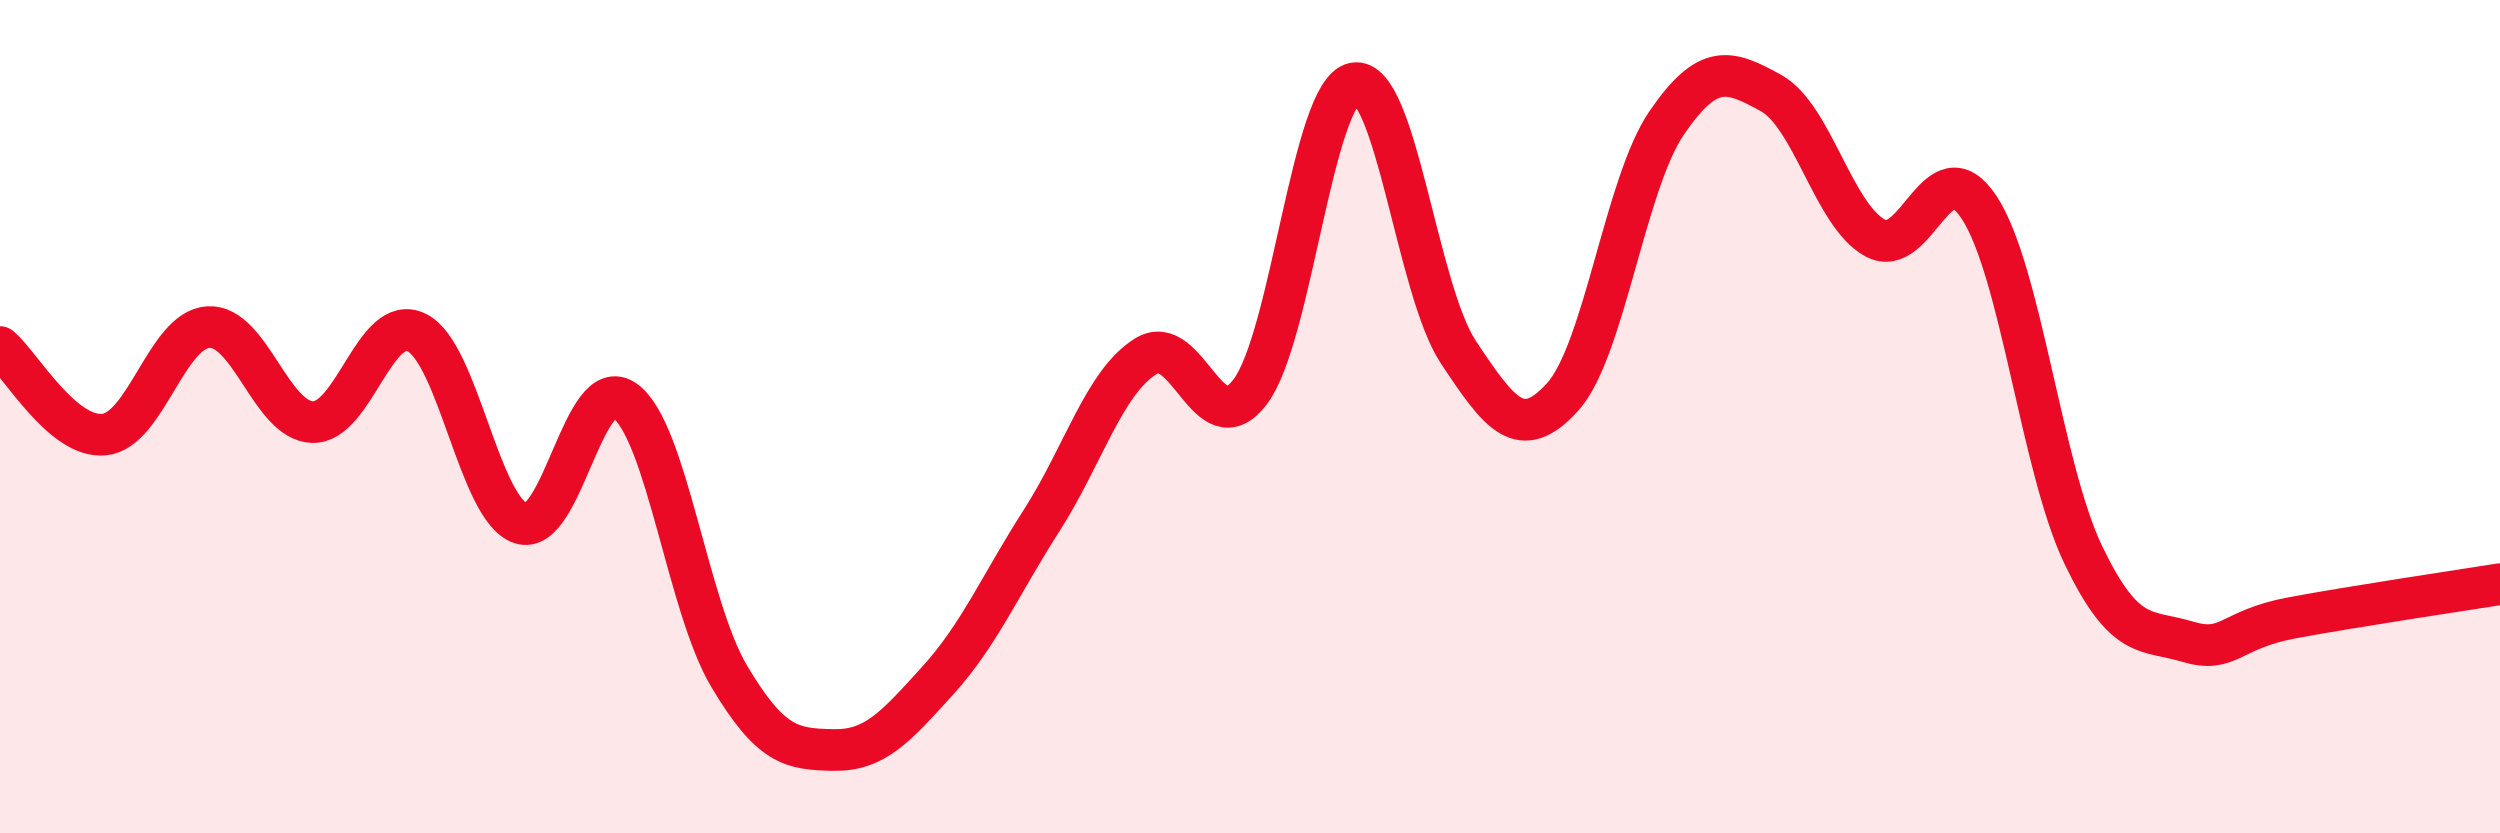 
    <svg width="60" height="20" viewBox="0 0 60 20" xmlns="http://www.w3.org/2000/svg">
      <path
        d="M 0,8.33 C 0.5,8.75 1.5,10.53 2.5,10.43 C 3.5,10.33 4,7.91 5,7.85 C 6,7.79 6.5,10.1 7.5,10.13 C 8.5,10.16 9,7.49 10,7.98 C 11,8.47 11.5,12.23 12.5,12.56 C 13.5,12.89 14,8.89 15,9.62 C 16,10.35 16.5,14.55 17.5,16.23 C 18.5,17.91 19,17.98 20,18 C 21,18.02 21.5,17.44 22.5,16.34 C 23.5,15.24 24,14.05 25,12.49 C 26,10.93 26.5,9.17 27.5,8.55 C 28.5,7.93 29,10.72 30,9.41 C 31,8.1 31.5,2.19 32.5,2 C 33.5,1.81 34,6.94 35,8.45 C 36,9.96 36.5,10.63 37.5,9.53 C 38.5,8.43 39,4.41 40,2.95 C 41,1.49 41.5,1.68 42.5,2.23 C 43.5,2.78 44,5.16 45,5.71 C 46,6.26 46.5,3.46 47.5,4.98 C 48.5,6.5 49,11.24 50,13.32 C 51,15.4 51.5,15.1 52.5,15.4 C 53.5,15.7 53.5,15.11 55,14.83 C 56.5,14.55 59,14.18 60,14.02L60 20L0 20Z"
        fill="#EB0A25"
        opacity="0.1"
        stroke-linecap="round"
        stroke-linejoin="round"
      />
      <path
        d="M 0,8.33 C 0.5,8.75 1.5,10.53 2.5,10.43 C 3.5,10.33 4,7.91 5,7.85 C 6,7.79 6.5,10.1 7.5,10.13 C 8.5,10.16 9,7.49 10,7.98 C 11,8.47 11.5,12.23 12.5,12.56 C 13.5,12.89 14,8.89 15,9.62 C 16,10.35 16.5,14.55 17.5,16.23 C 18.5,17.91 19,17.98 20,18 C 21,18.02 21.5,17.44 22.5,16.34 C 23.5,15.24 24,14.05 25,12.49 C 26,10.93 26.5,9.17 27.5,8.55 C 28.5,7.93 29,10.72 30,9.41 C 31,8.1 31.5,2.19 32.5,2 C 33.5,1.81 34,6.94 35,8.45 C 36,9.96 36.5,10.63 37.5,9.53 C 38.5,8.43 39,4.41 40,2.95 C 41,1.49 41.5,1.68 42.5,2.23 C 43.5,2.78 44,5.16 45,5.71 C 46,6.26 46.5,3.46 47.5,4.98 C 48.5,6.5 49,11.24 50,13.32 C 51,15.4 51.5,15.1 52.5,15.4 C 53.5,15.7 53.5,15.11 55,14.83 C 56.5,14.55 59,14.18 60,14.02"
        stroke="#EB0A25"
        stroke-width="1"
        fill="none"
        stroke-linecap="round"
        stroke-linejoin="round"
      />
    </svg>
  